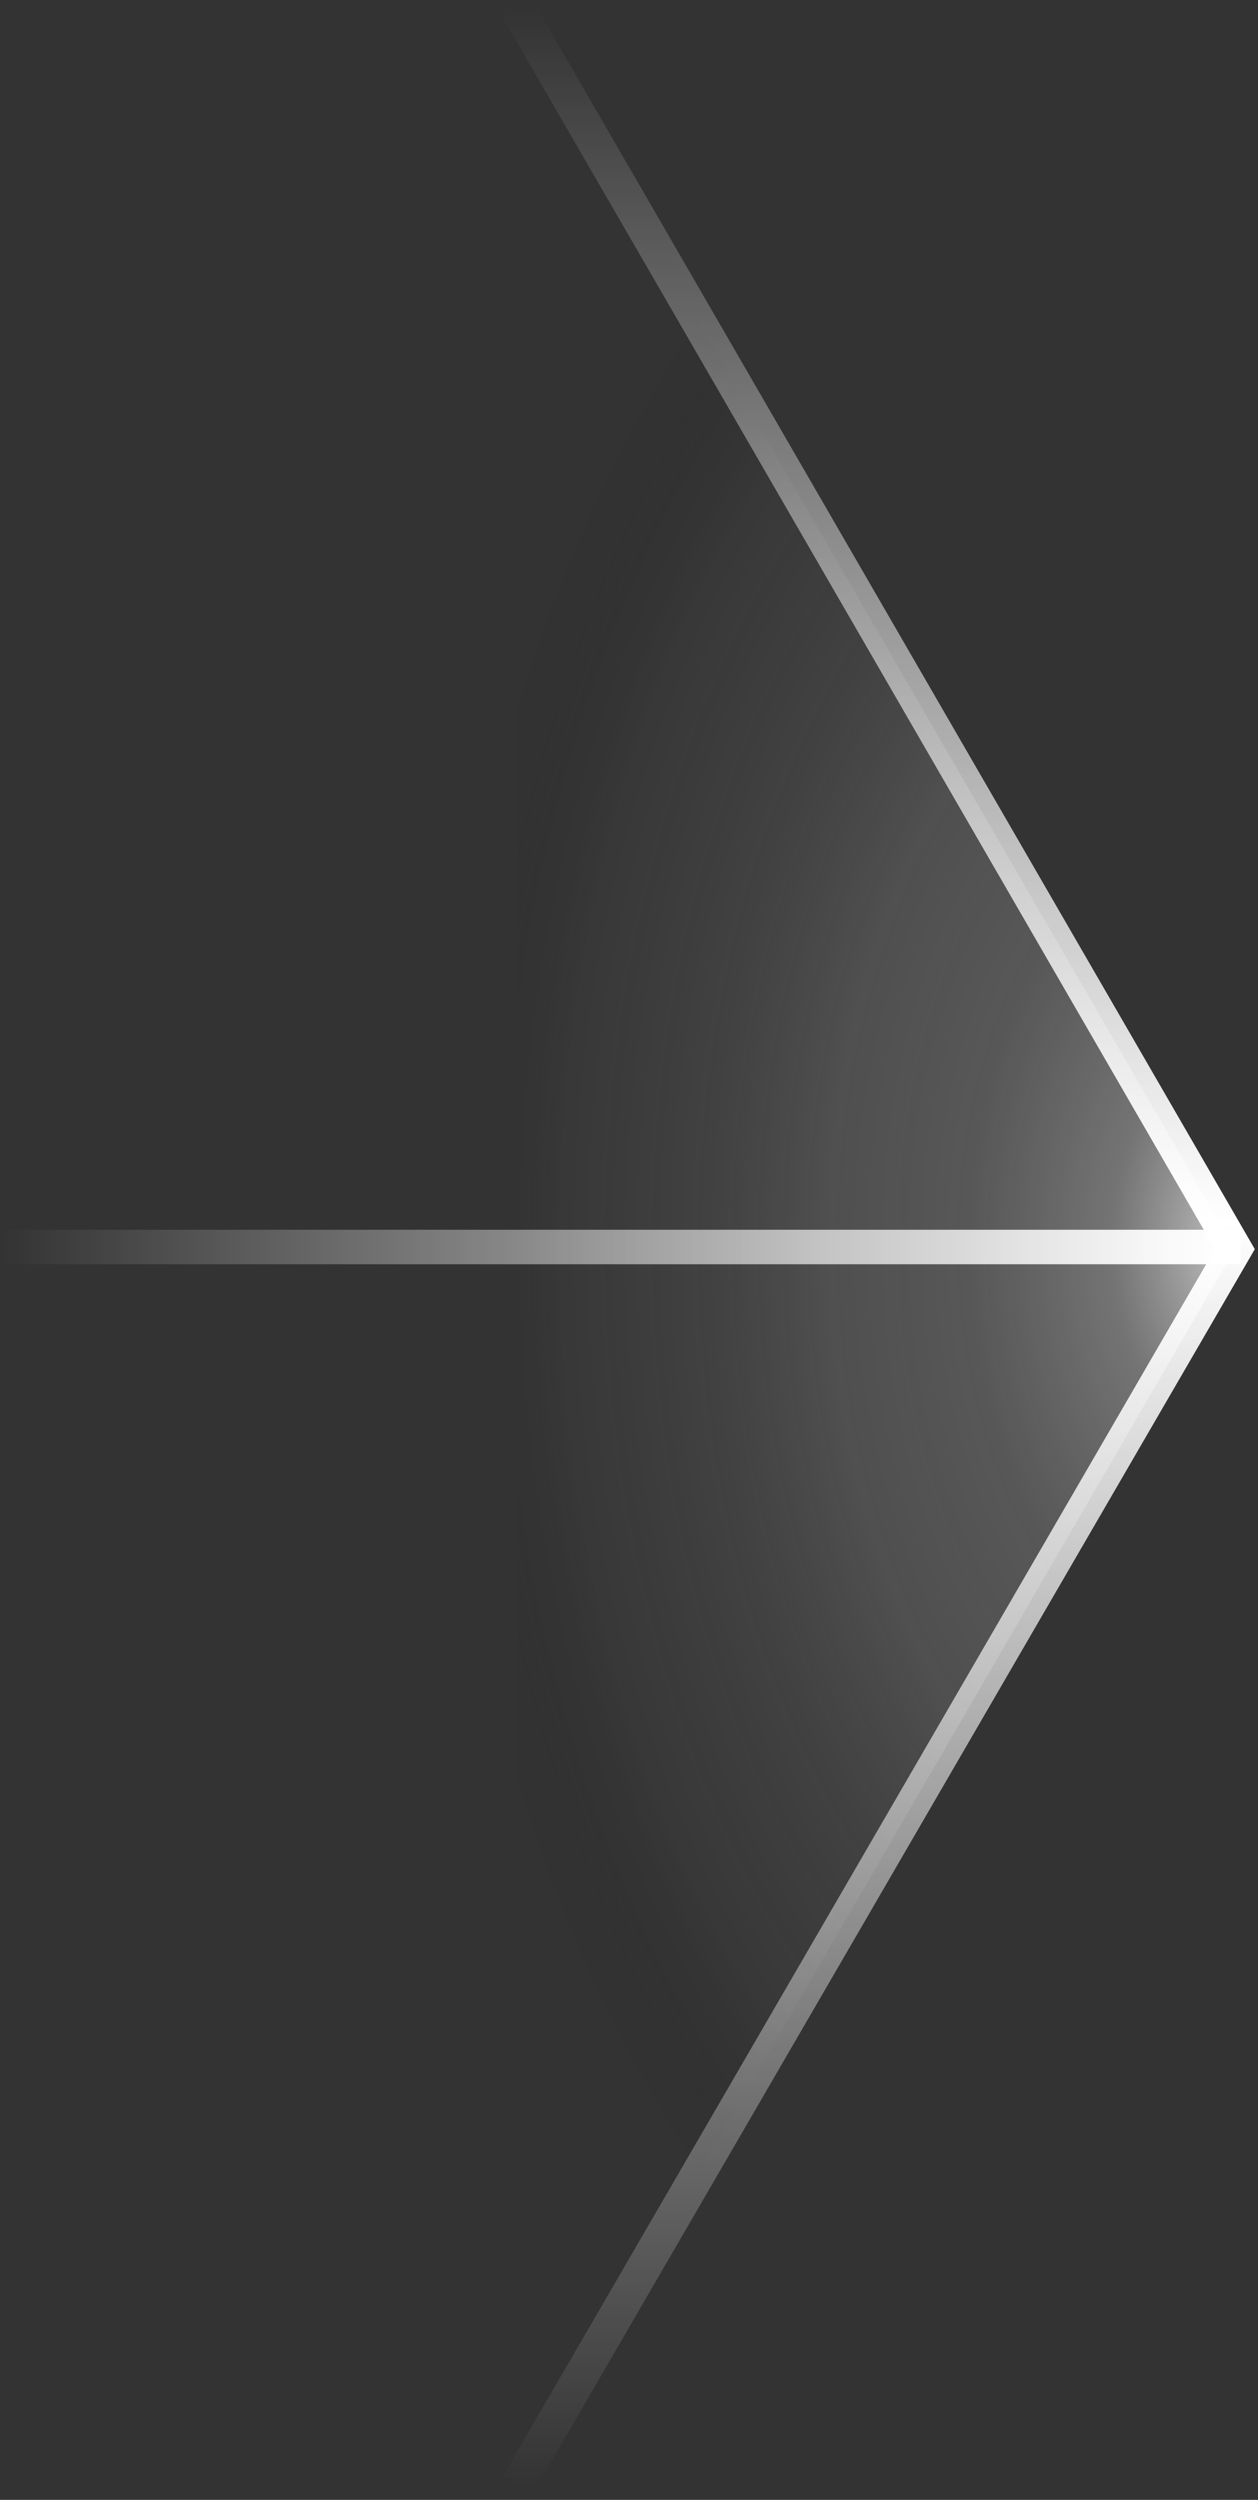 <svg width="73" height="145" viewBox="0 0 73 145" fill="none" xmlns="http://www.w3.org/2000/svg">
<rect x="0" y="0" width="73" height="145" fill="#333333" stroke="none"/>
<path opacity="0.73" d="M71.658 72.454L30.028 144.159L30.028 0.5L71.658 72.454Z" fill="url(#paint0_radial_2410_123)"/>
<path d="M30.894 1.83242e-06L29.162 1.001L70.503 72.453L29.163 143.657L30.893 144.661L72.814 72.455L30.894 1.83242e-06Z" fill="url(#paint1_linear_2410_123)"/>
<path d="M72 71.33L6.23592e-06 71.33L6.32334e-06 73.33L72 73.33L72 71.33Z" fill="url(#paint2_linear_2410_123)"/>
<defs>
<radialGradient id="paint0_radial_2410_123" cx="0" cy="0" r="1" gradientUnits="userSpaceOnUse" gradientTransform="translate(71.658 72.159) rotate(180) scale(46.315 74.661)">
<stop stop-color="white"/>
<stop offset="0.156" stop-color="#BDBDBD" stop-opacity="0.648"/>
<stop offset="0.335" stop-color="#9C9C9C" stop-opacity="0.475"/>
<stop offset="0.51" stop-color="#919191" stop-opacity="0.412"/>
<stop offset="0.646" stop-color="#7A7A7A" stop-opacity="0.293"/>
<stop offset="0.835" stop-color="#565656" stop-opacity="0.206"/>
<stop offset="1" stop-opacity="0"/>
</radialGradient>
<linearGradient id="paint1_linear_2410_123" x1="50.843" y1="144.159" x2="50.843" y2="0.5" gradientUnits="userSpaceOnUse">
<stop stop-color="white" stop-opacity="0"/>
<stop offset="0.51" stop-color="white"/>
<stop offset="1" stop-color="white" stop-opacity="0"/>
</linearGradient>
<linearGradient id="paint2_linear_2410_123" x1="72" y1="71.83" x2="-2.3253e-06" y2="71.83" gradientUnits="userSpaceOnUse">
<stop stop-color="white"/>
<stop offset="1" stop-color="white" stop-opacity="0"/>
</linearGradient>
</defs>
</svg>
